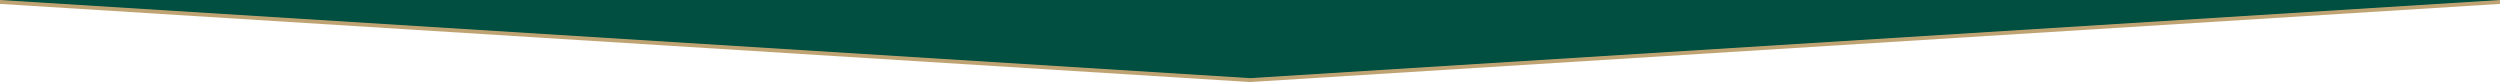 <?xml version="1.0" encoding="UTF-8"?> <svg xmlns="http://www.w3.org/2000/svg" width="1920" height="63" viewBox="0 0 1920 63" fill="none"><path d="M0 3V0H1920V3L960 63L0 3Z" fill="#BFA372"></path><path d="M0 0H1920L960 60L0 0Z" fill="#004F41"></path></svg> 